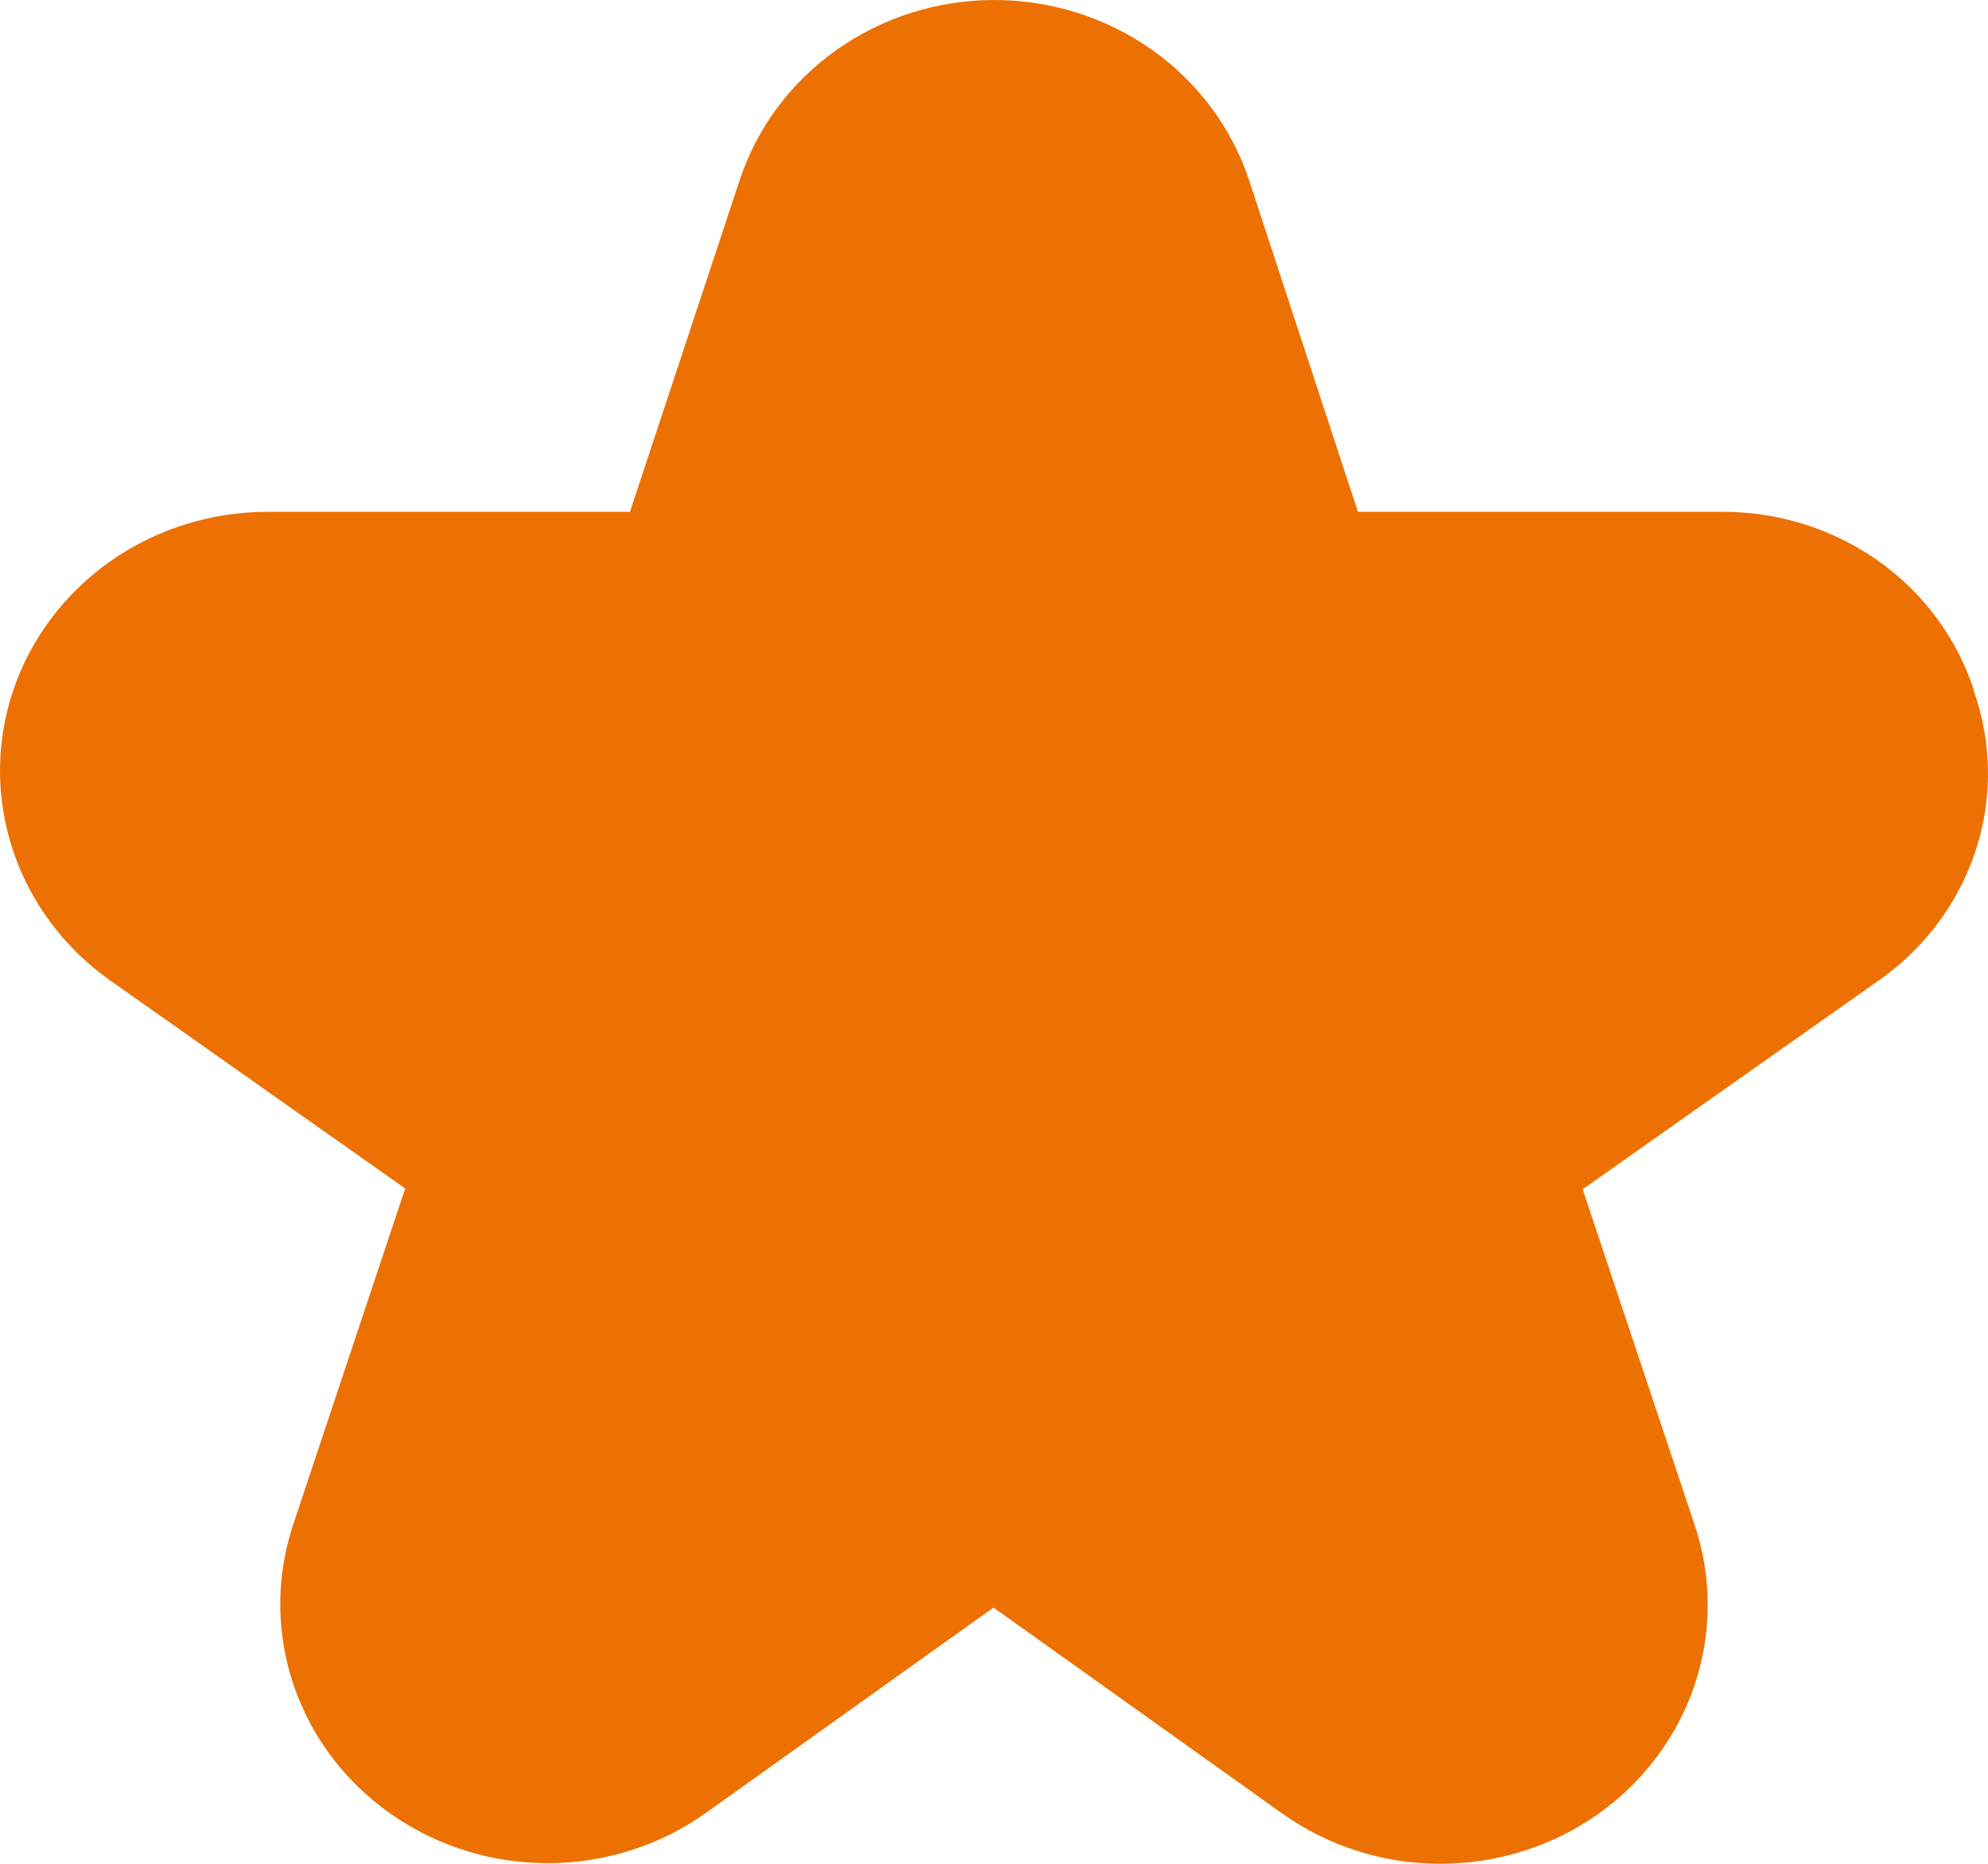 <?xml version="1.0" encoding="UTF-8"?> <svg xmlns="http://www.w3.org/2000/svg" width="16" height="15" viewBox="0 0 16 15" fill="none"><path d="M15.887 5.557C15.751 5.136 15.479 4.769 15.111 4.51C14.742 4.251 14.298 4.114 13.843 4.119H10.929L10.052 1.447C9.912 1.027 9.639 0.66 9.27 0.4C8.902 0.14 8.458 0 8.003 0C7.547 0 7.103 0.14 6.735 0.4C6.367 0.66 6.093 1.027 5.954 1.447L5.07 4.119H2.15C1.696 4.12 1.255 4.259 0.888 4.517C0.521 4.775 0.247 5.139 0.106 5.557C-0.035 5.975 -0.035 6.425 0.104 6.843C0.243 7.261 0.515 7.626 0.88 7.886L3.261 9.565L2.36 12.269C2.22 12.688 2.221 13.139 2.362 13.558C2.503 13.977 2.778 14.341 3.146 14.599C3.514 14.857 3.957 14.996 4.412 14.995C4.867 14.994 5.309 14.854 5.676 14.594L7.996 12.938L10.318 14.594C10.684 14.855 11.127 14.998 11.582 15C12.037 15.002 12.482 14.865 12.851 14.607C13.22 14.349 13.495 13.985 13.637 13.566C13.779 13.147 13.78 12.695 13.64 12.275L12.738 9.571L15.119 7.892C15.487 7.635 15.761 7.27 15.899 6.85C16.038 6.431 16.033 5.98 15.887 5.563V5.557Z" fill="#ED7102"></path></svg> 